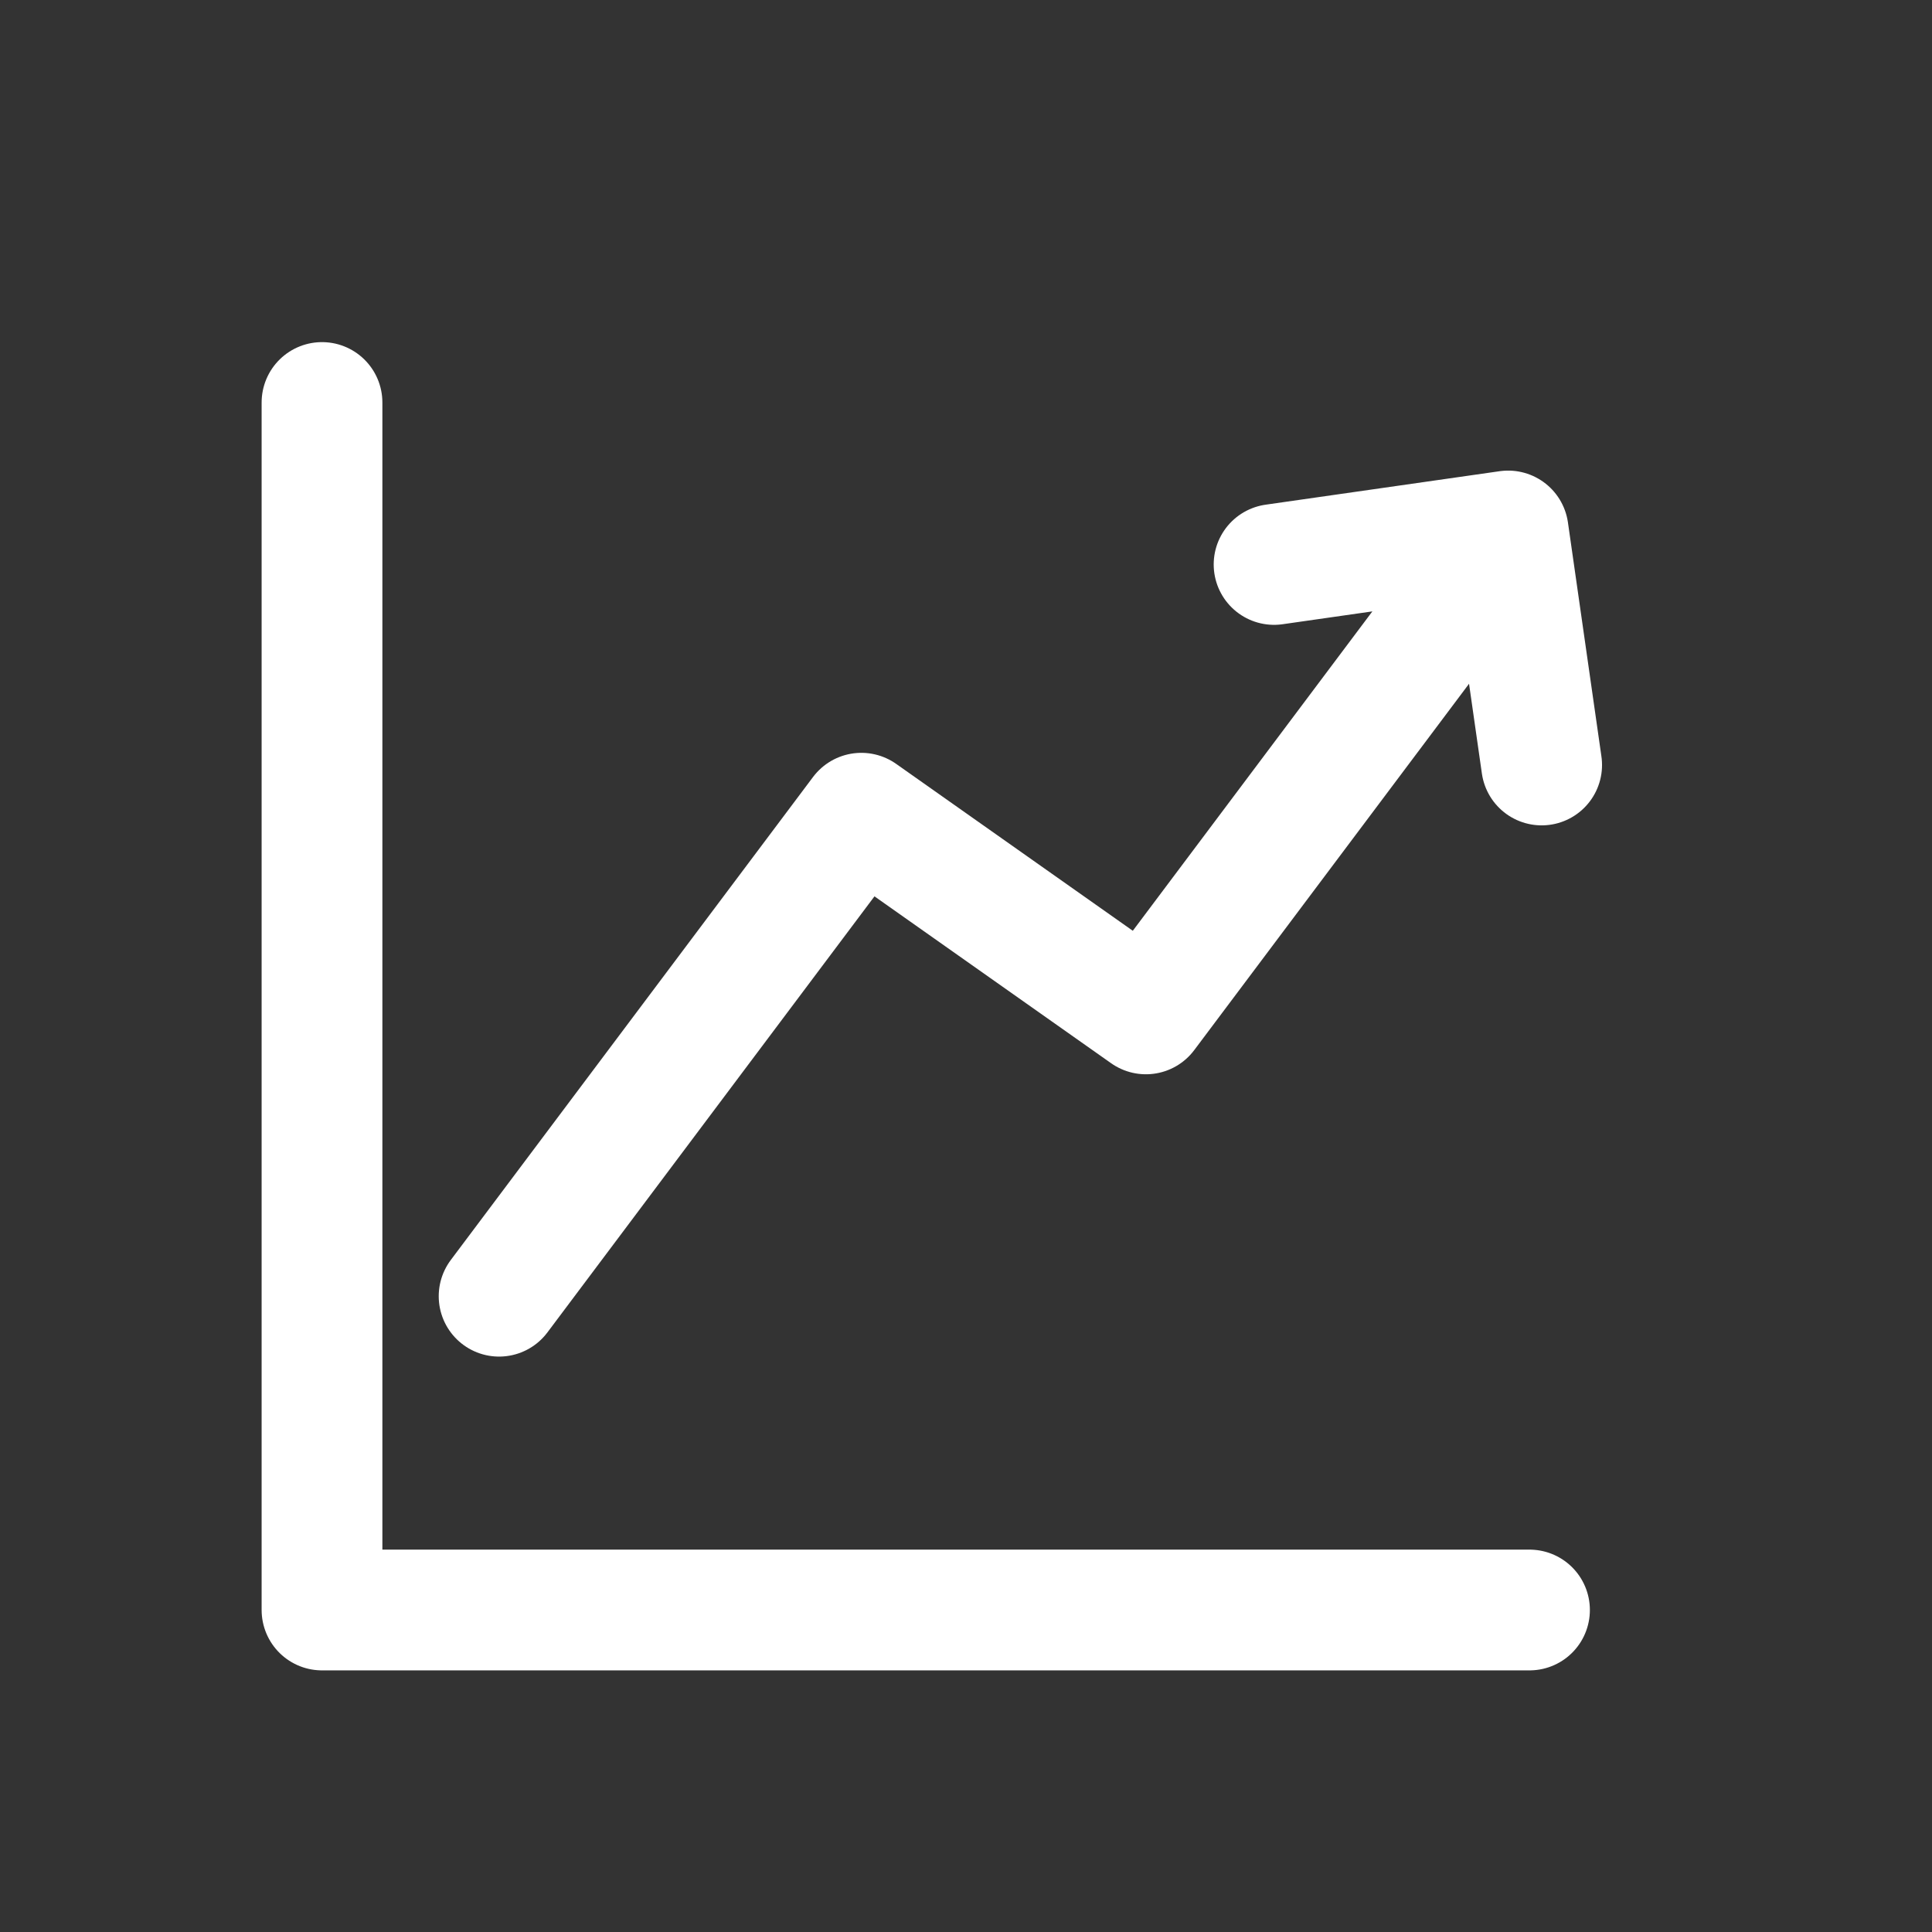 <?xml version="1.0" encoding="UTF-8"?>
<svg xmlns="http://www.w3.org/2000/svg" width="24" height="24" viewBox="0 0 24 24" fill="none">
  <rect x="0" y="0" width="24" height="24" fill="#333333" stroke="none"/>
  <path d="M4 5V20H19" stroke="white" stroke-width="1.5" stroke-linecap="round" stroke-linejoin="round"></path>
  <path d="M18.735 6.596L14.235 12.595L10.7 10.102L6.2 16.102M18.735 6.596L15.827 7.012M18.735 6.596L19.151 9.503" stroke="white" stroke-width="1.5" stroke-linecap="round" stroke-linejoin="round"></path>
</svg>
